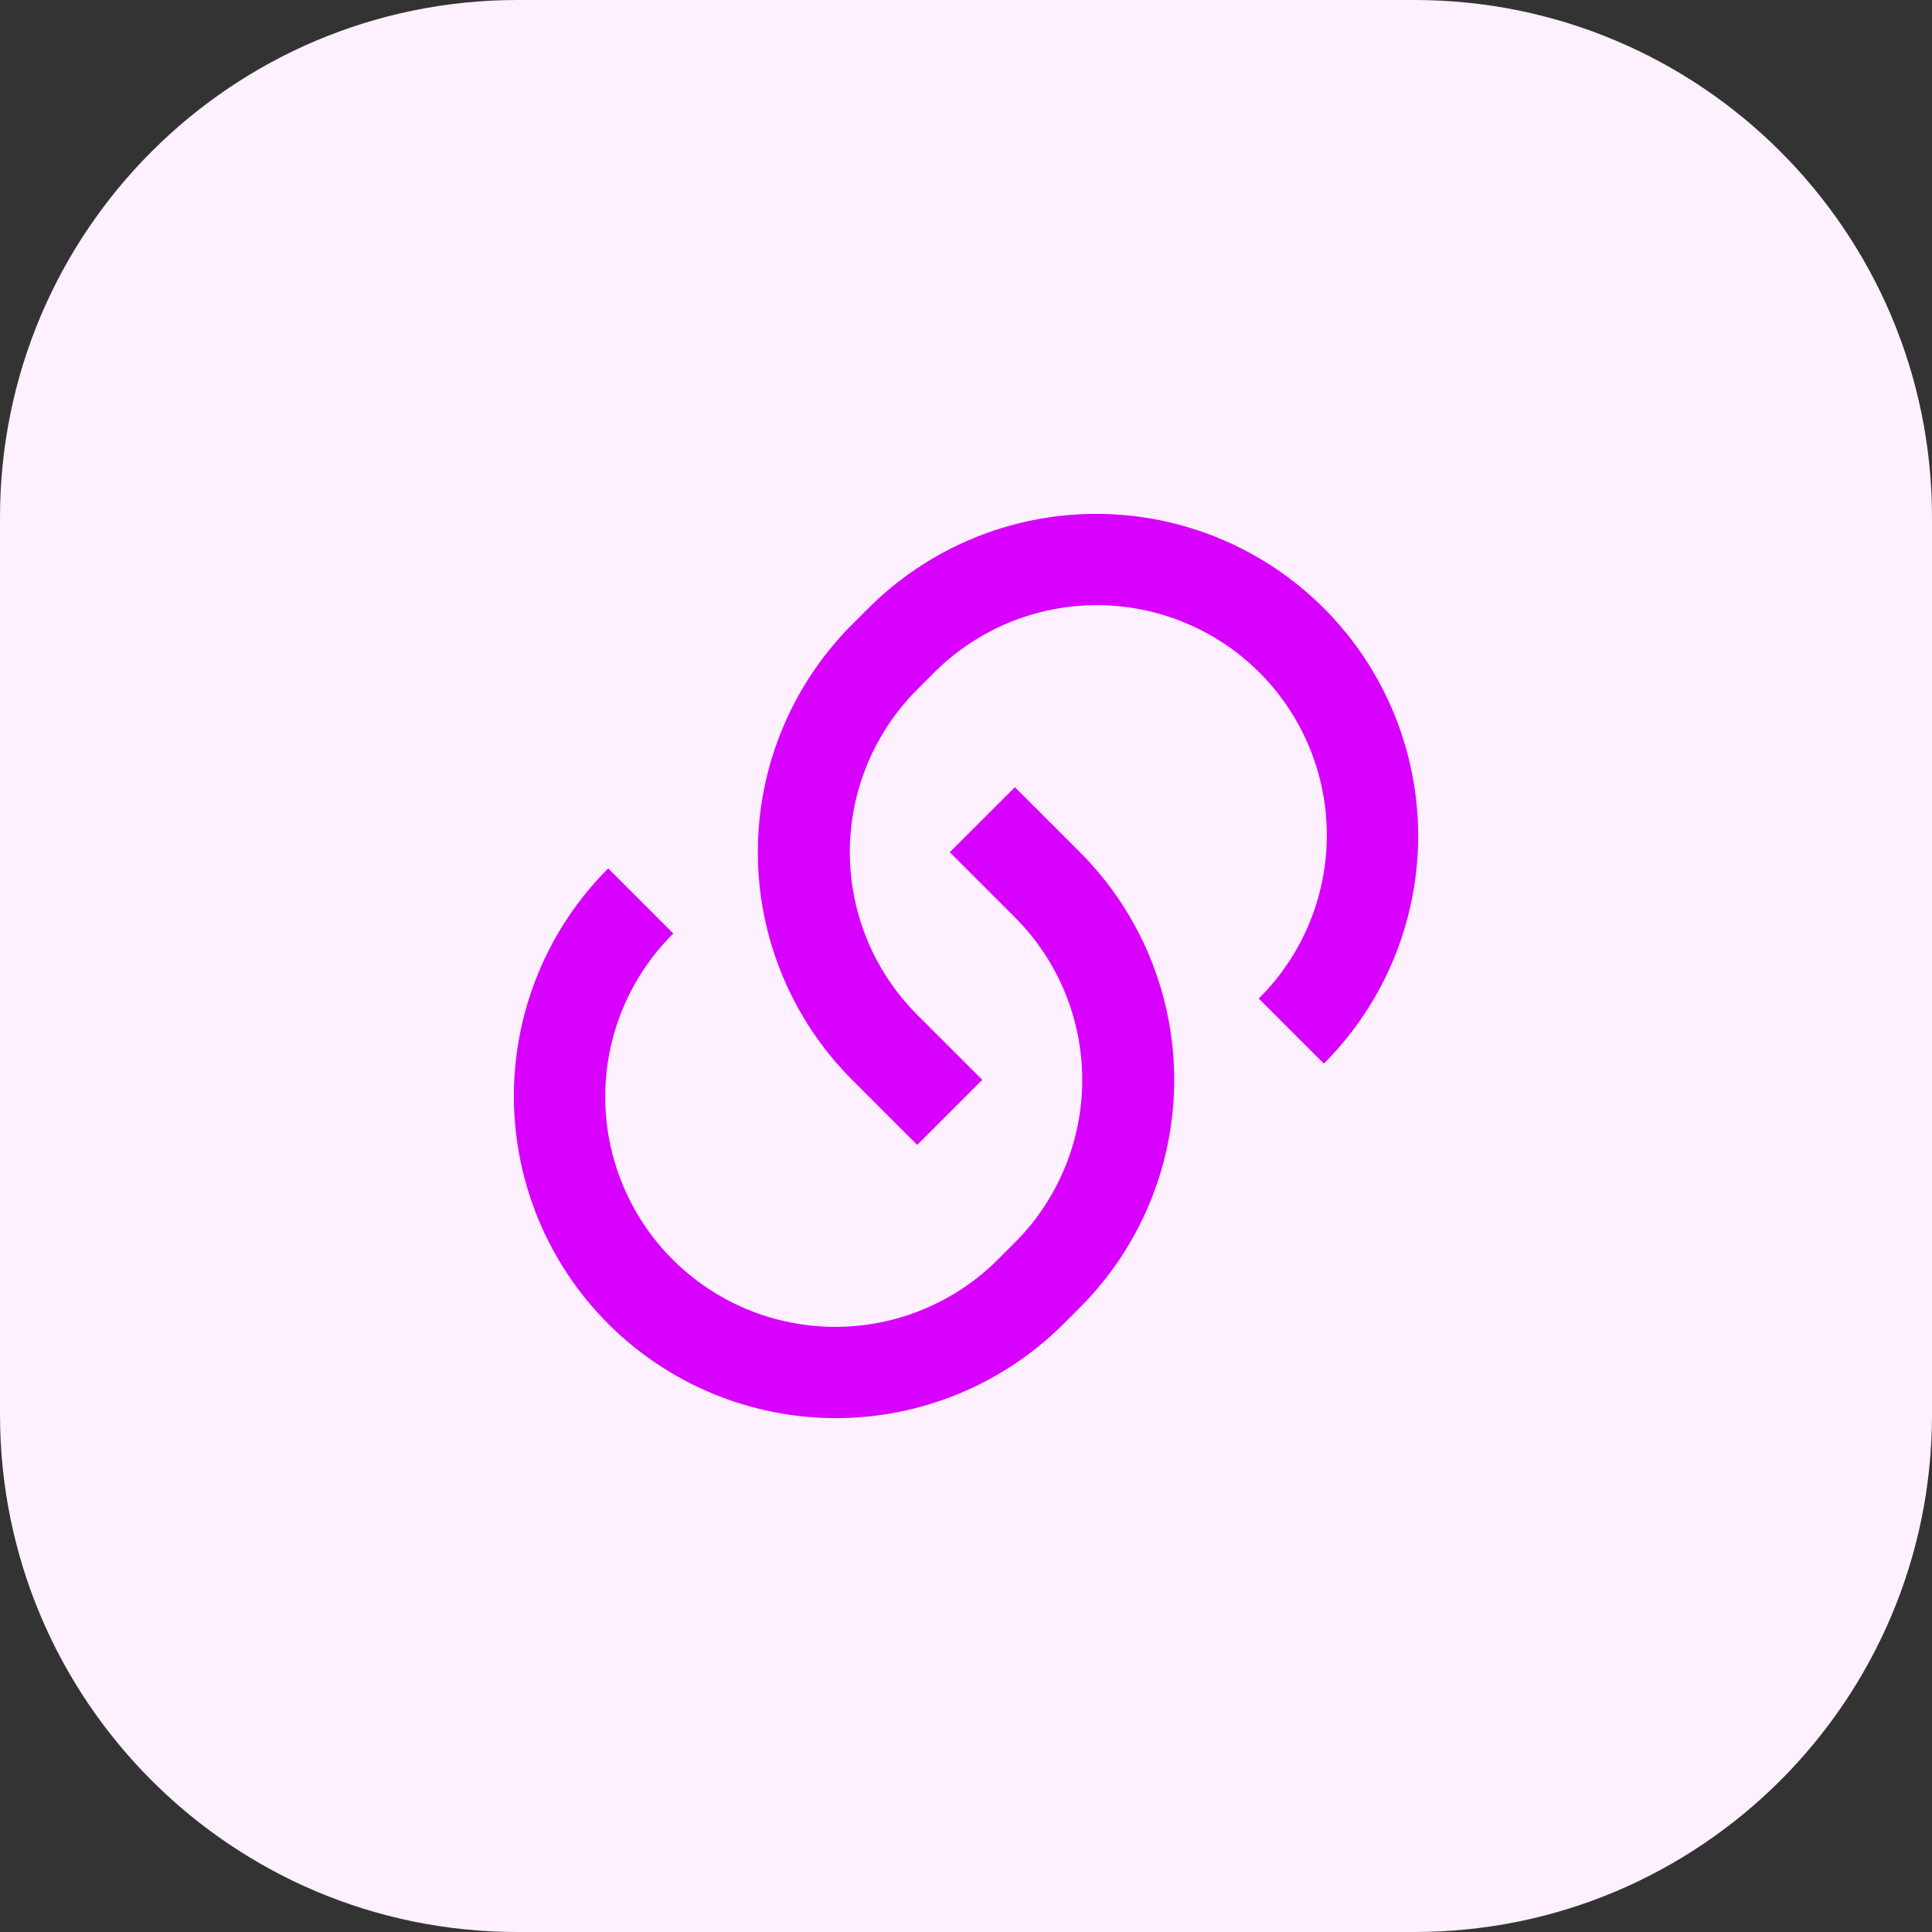 <svg fill="none" height="56" viewBox="0 0 56 56" width="56" xmlns="http://www.w3.org/2000/svg"><rect x="0" y="0" width="56" height="56" fill="#333333" stroke="none"/><path d="m0 15c0-8.284 6.716-15 15-15h26c8.284 0 15 6.716 15 15v26c0 8.284-6.716 15-15 15h-26c-8.284 0-15-6.716-15-15z" fill="#fdf0ff"/><path d="m29.414 22.813 1.887 1.887c.867.867 1.554 1.896 2.023 3.028.469 1.132.711 2.346.711 3.572 0 1.226-.241 2.439-.711 3.572-.469 1.133-1.157 2.161-2.023 3.028l-.472.471c-1.75 1.75-4.125 2.734-6.6 2.734-2.475 0-4.849-.983-6.6-2.734-1.75-1.75-2.734-4.125-2.734-6.6 0-2.475.983-4.85 2.734-6.6l1.887 1.887c-.624.618-1.119 1.353-1.457 2.163-.339.81-.514 1.679-.516 2.557-.002.878.17 1.748.505 2.559.335.811.827 1.549 1.448 2.17s1.358 1.113 2.17 1.448c.811.335 1.681.507 2.559.505.878-.002 1.747-.177 2.557-.516.81-.339 1.545-.834 2.163-1.457l.472-.472c1.25-1.25 1.952-2.946 1.952-4.713 0-1.768-.702-3.463-1.952-4.713l-1.887-1.887 1.887-1.885zm8.957 8.015-1.885-1.885c.624-.618 1.119-1.353 1.457-2.163s.514-1.679.516-2.557c.002-.878-.17-1.748-.505-2.559-.335-.811-.827-1.549-1.448-2.17s-1.358-1.113-2.17-1.448-1.681-.507-2.559-.505c-.878.002-1.747.177-2.557.516-.81.339-1.545.834-2.163 1.458l-.472.472c-1.25 1.25-1.952 2.946-1.952 4.713 0 1.768.702 3.463 1.952 4.713l1.887 1.887-1.887 1.885-1.885-1.885c-.867-.867-1.554-1.896-2.023-3.028-.469-1.132-.711-2.346-.711-3.572 0-1.226.241-2.439.711-3.572.469-1.133 1.157-2.161 2.023-3.028l.472-.471c1.75-1.75 4.125-2.734 6.6-2.734 2.475 0 4.85.983 6.6 2.734 1.75 1.75 2.734 4.125 2.734 6.6s-.983 4.85-2.734 6.6z" fill="#d800ff"/></svg>